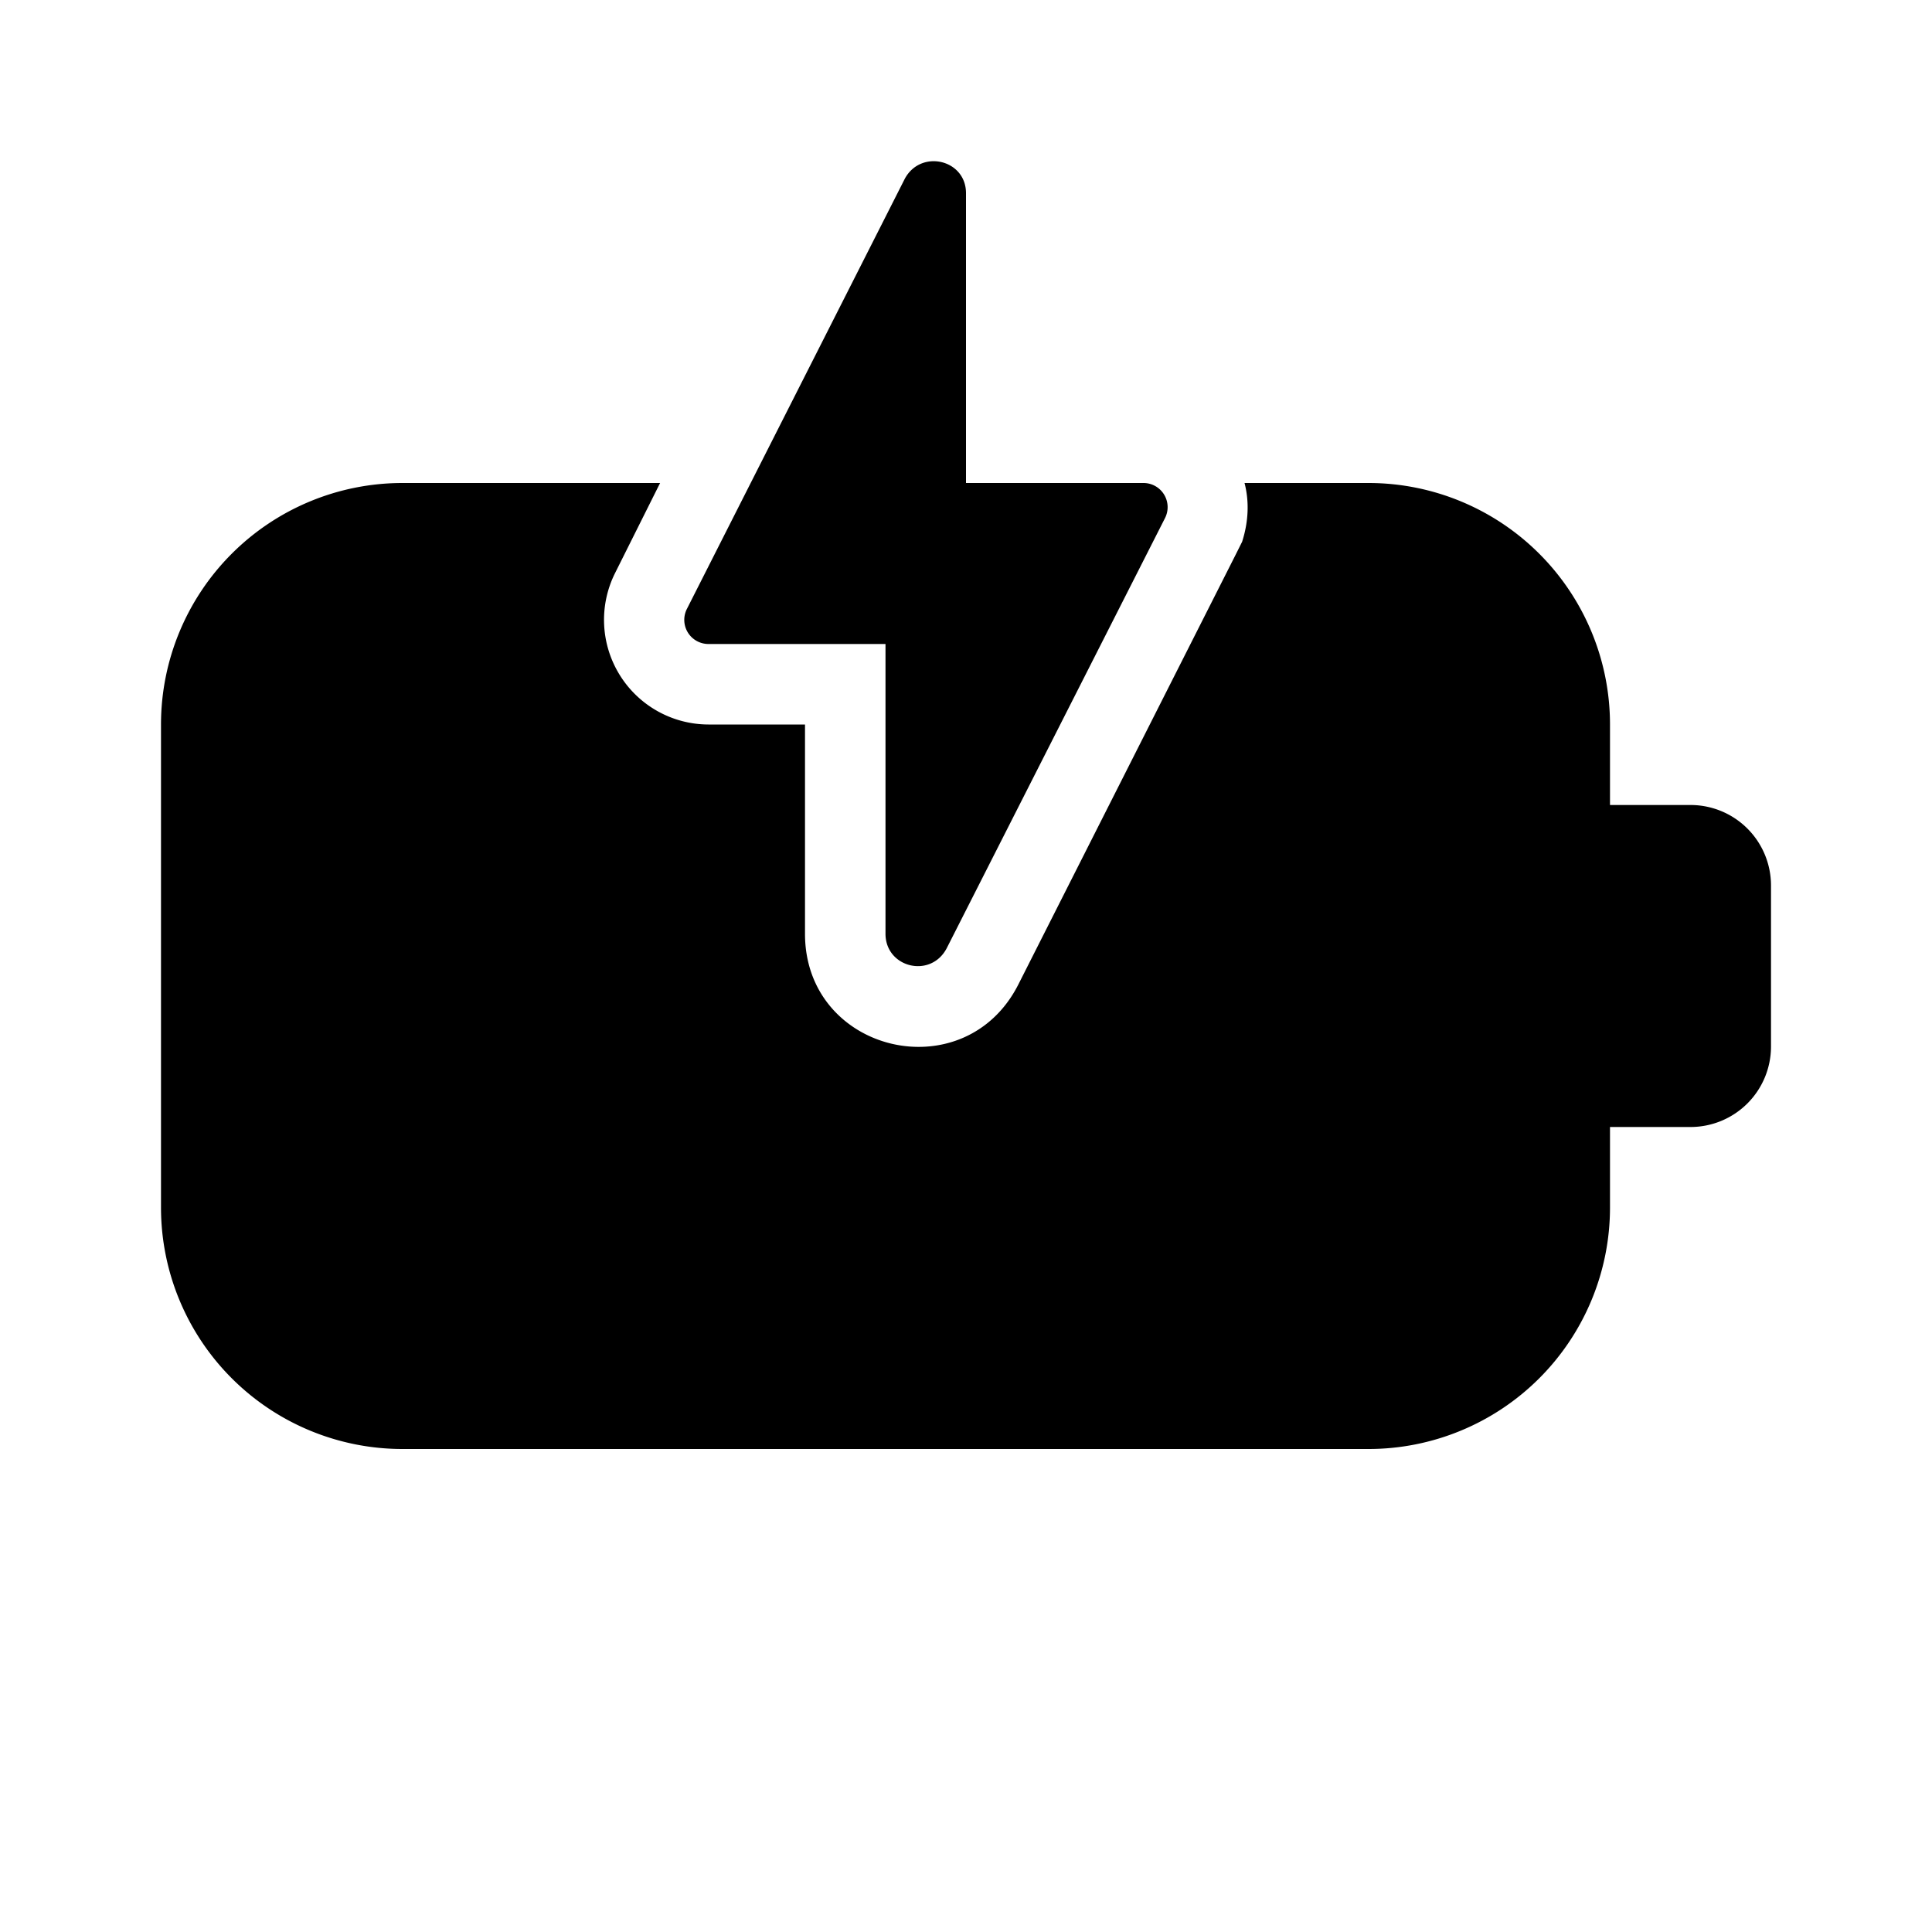 <svg width="24" height="24" viewBox="0 0 24 24" xmlns="http://www.w3.org/2000/svg"><path d="M7.64 7.12A1.3 1.3 0 0 0 8.8 9H10v2.6c0 1.48 1.98 1.95 2.65.63l2.7-5.34.08-.16c.08-.25.09-.5.03-.73H17a3 3 0 0 1 3 3v1h1a1 1 0 0 1 1 1v2a1 1 0 0 1-1 1h-1v1a3 3 0 0 1-3 3H5a3 3 0 0 1-3-3V9a3 3 0 0 1 3-3h3.2l-.56 1.12Zm3.6-4.9c.2-.37.76-.24.76.18V6h2.2a.3.3 0 0 1 .27.44l-2.71 5.34c-.2.38-.76.24-.76-.18V8H8.8a.3.3 0 0 1-.27-.43l2.71-5.35Z"/></svg>